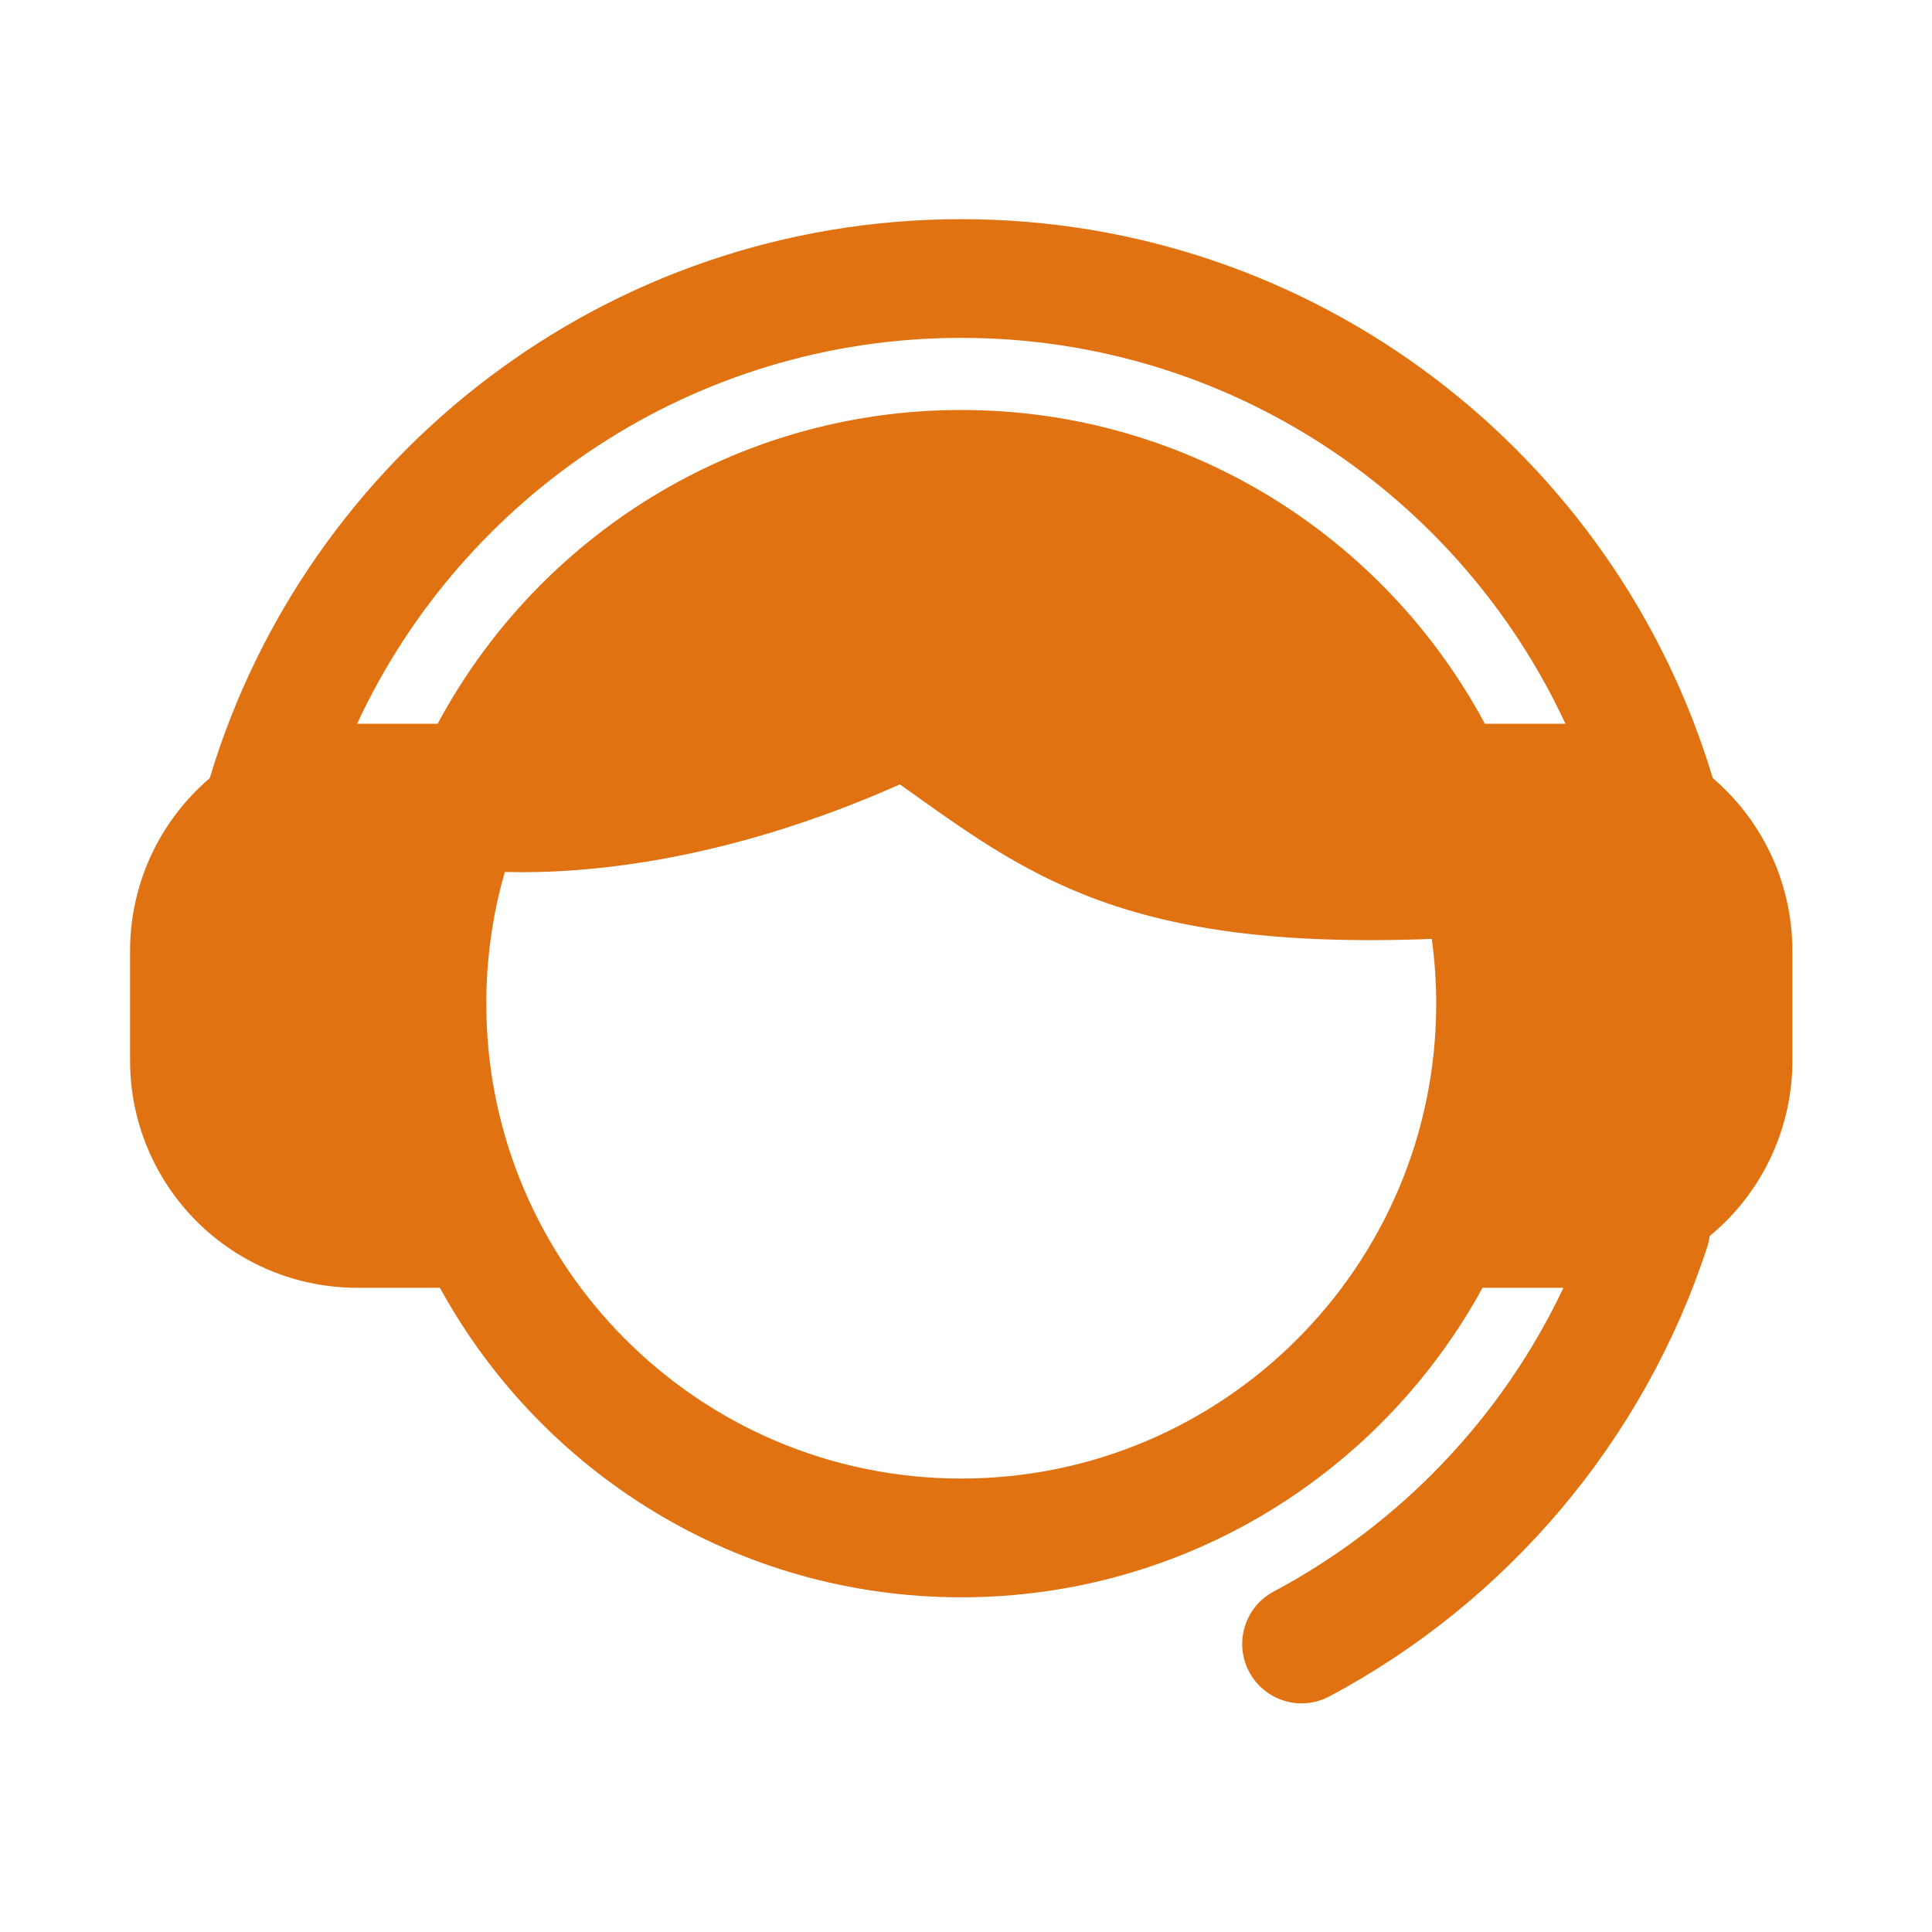 <svg xmlns="http://www.w3.org/2000/svg" width="34" height="34" viewBox="0 0 34 34" fill="none"><path fill-rule="evenodd" clip-rule="evenodd" d="M7.742 22.663H6.284C5.225 22.663 4.209 22.242 3.46 21.493C2.71 20.743 2.289 19.727 2.289 18.668V16.732C2.289 15.673 2.71 14.656 3.46 13.908C3.534 13.833 3.611 13.761 3.691 13.694C5.397 8.006 10.676 3.857 16.916 3.857C23.157 3.857 28.435 8.006 30.142 13.694C30.222 13.761 30.299 13.833 30.373 13.908C31.122 14.656 31.543 15.673 31.543 16.732V18.668C31.543 19.727 31.122 20.743 30.373 21.493C30.282 21.584 30.187 21.67 30.088 21.752C30.079 21.815 30.065 21.879 30.045 21.942C28.931 25.357 26.521 28.188 23.397 29.853C22.888 30.125 22.255 29.932 21.984 29.423C21.712 28.914 21.905 28.28 22.414 28.009C24.637 26.825 26.433 24.946 27.514 22.663H26.09C24.317 25.907 20.872 28.11 16.916 28.11C12.961 28.11 9.516 25.907 7.742 22.663ZM6.284 12.737H7.702C9.463 9.451 12.931 7.215 16.916 7.215C20.902 7.215 24.37 9.451 26.131 12.737H27.549C25.687 8.729 21.624 5.946 16.916 5.946C12.209 5.946 8.146 8.729 6.284 12.737ZM8.884 15.345C8.672 16.081 8.558 16.859 8.558 17.662C8.558 22.275 12.303 26.02 16.916 26.02C21.529 26.02 25.275 22.275 25.275 17.662C25.275 17.276 25.248 16.896 25.197 16.523C19.789 16.734 18.067 15.394 15.837 13.804C12.738 15.179 10.278 15.383 8.884 15.345Z" fill="#E07212"></path></svg>